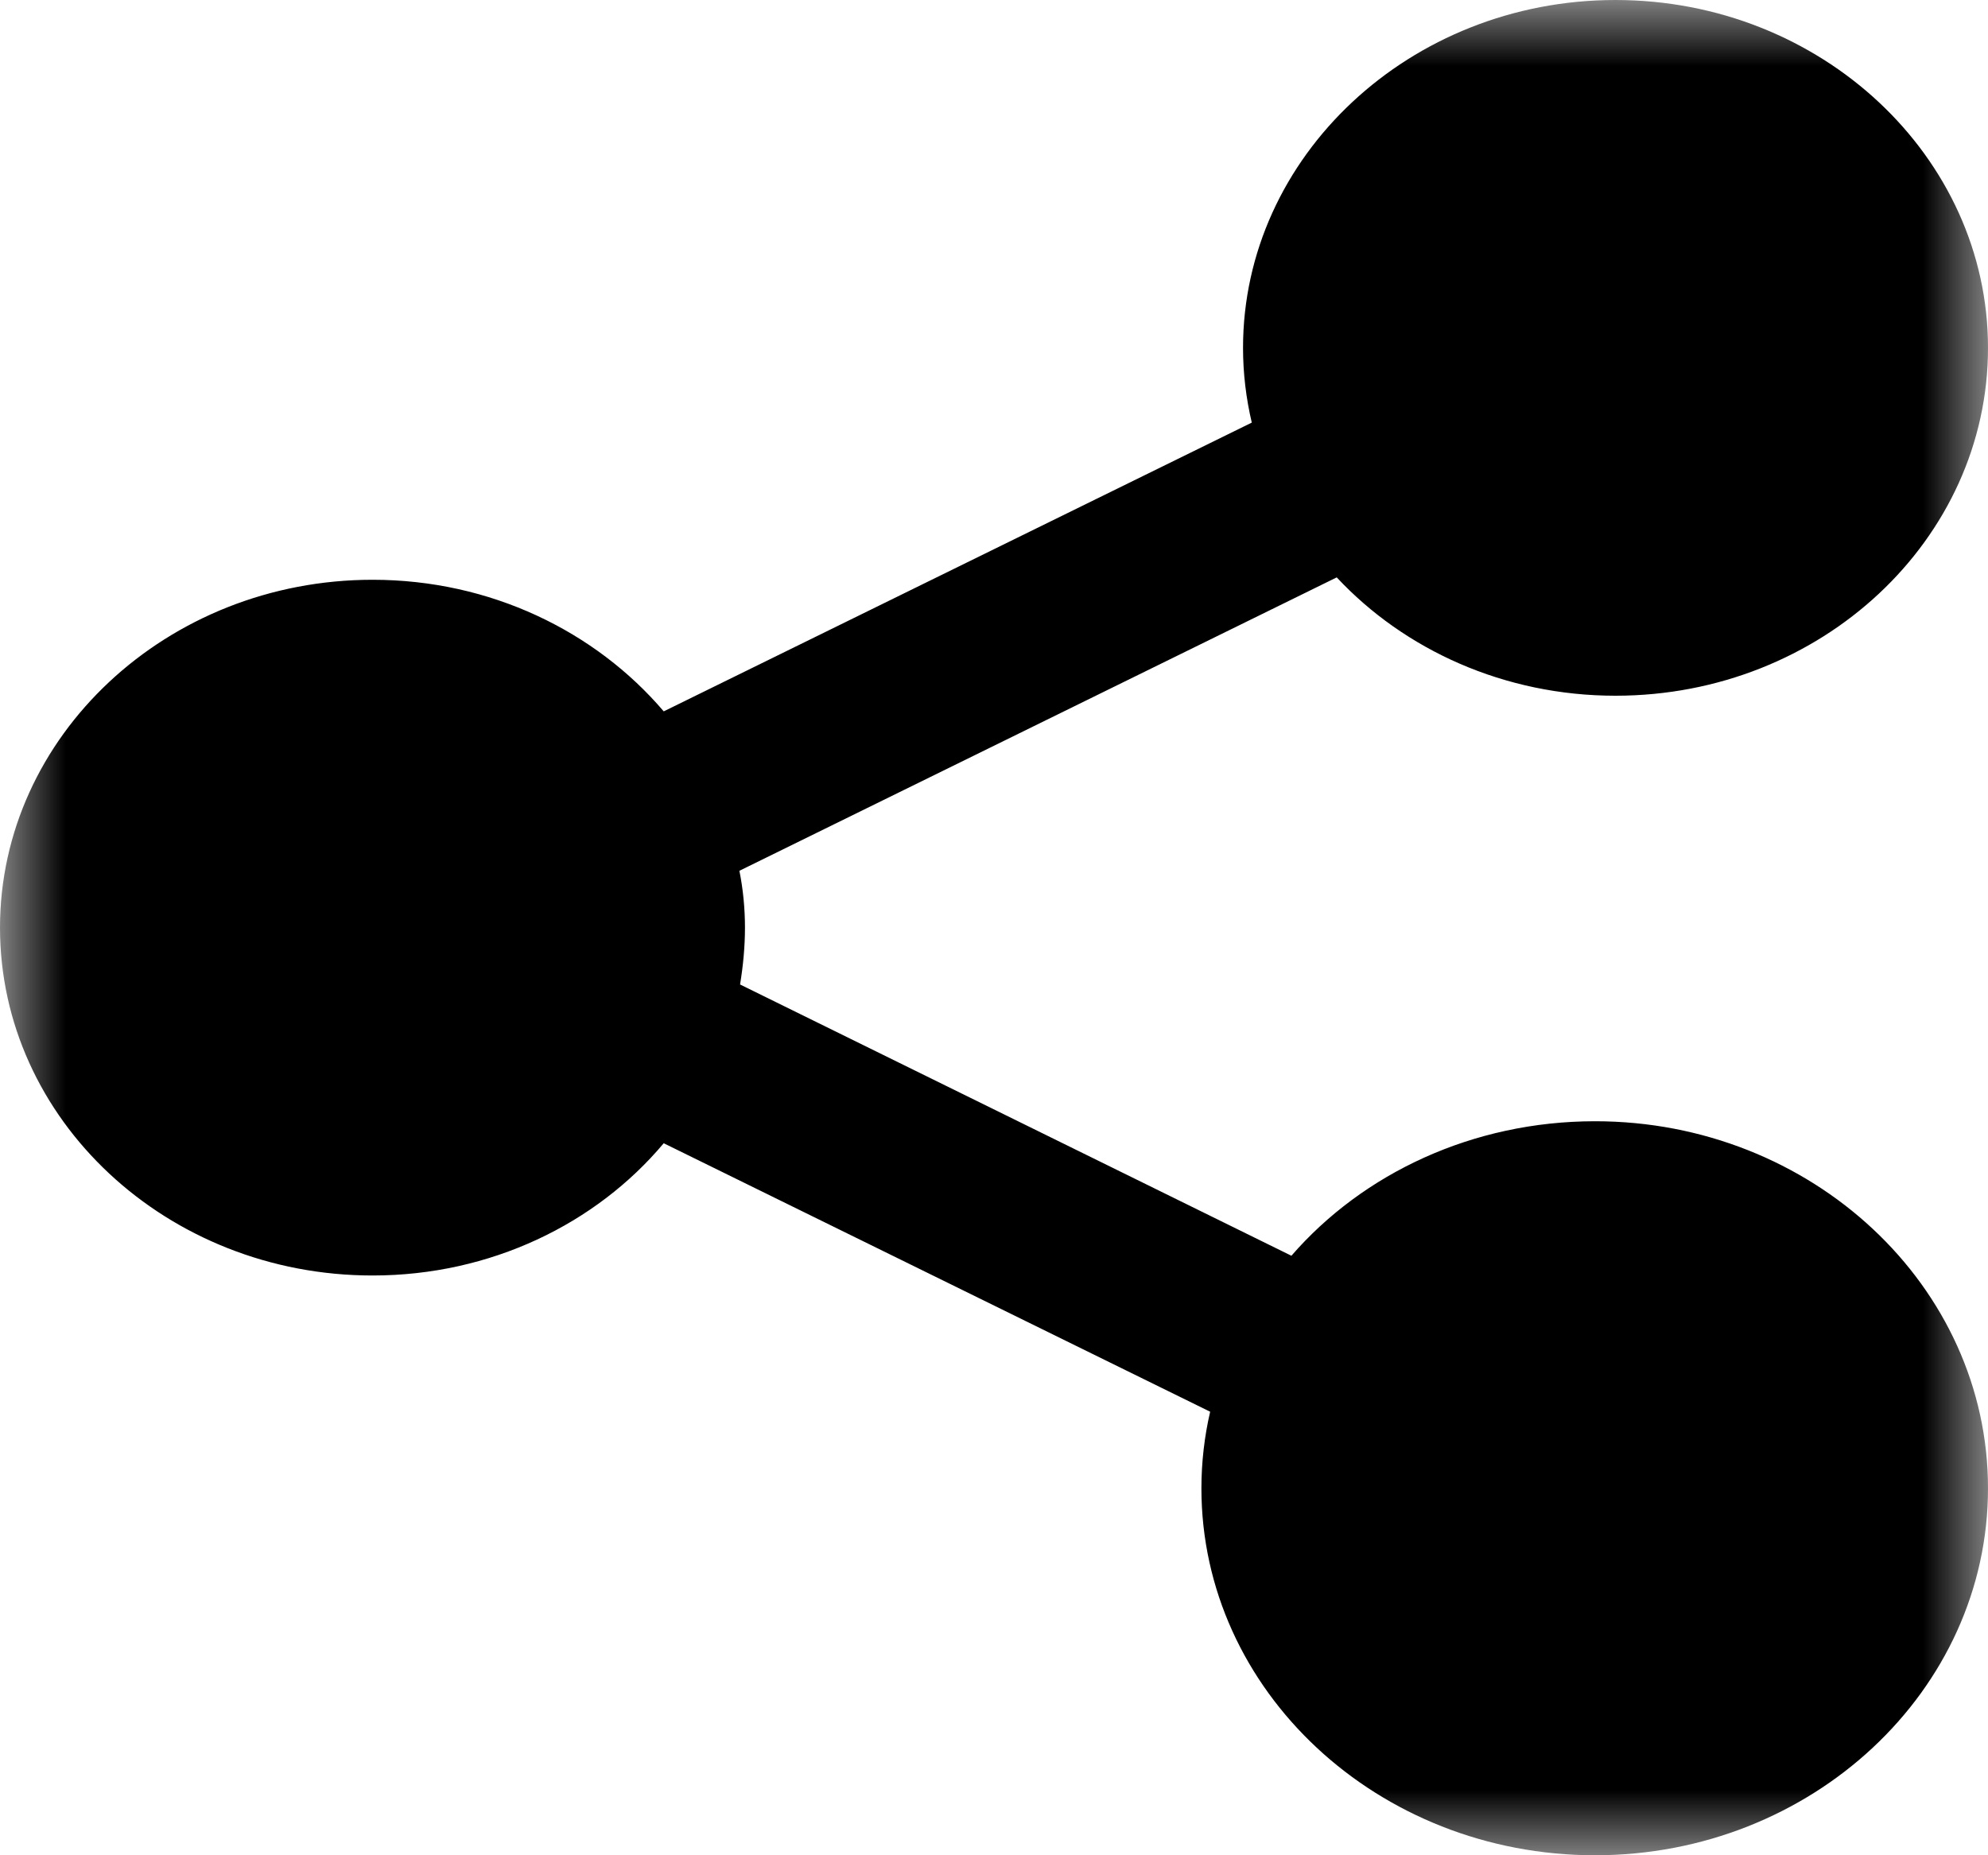 <?xml version="1.0" encoding="UTF-8"?>
<svg width="15px" height="14px" viewBox="0 0 15 14" version="1.1" xmlns="http://www.w3.org/2000/svg" xmlns:xlink="http://www.w3.org/1999/xlink">
    <title>share_icon_black</title>
    <defs>
        <polygon id="path-1" points="0 0 15 0 15 14 0 14"></polygon>
    </defs>
    <g id="Page-1" stroke="none" stroke-width="1" fill="none" fill-rule="evenodd">
        <g id="ExposeHCM_DESKTOP_Open" transform="translate(-830, -894)">
            <g id="Section_1_H2" transform="translate(50, 840)">
                <g id="Share_This" transform="translate(767, 44)">
                    <g id="share_icon_black" transform="translate(13, 10)">
                        <mask id="mask-2" fill="white">
                            <use xlink:href="#path-1"></use>
                        </mask>
                        <g id="Clip-2"></g>
                        <path d="M15,11.231 C15,12.758 13.67,14 12.035,14 C10.395,14 9.065,12.758 9.065,11.231 C9.065,11.034 9.088,10.837 9.131,10.653 L5.008,8.627 C4.497,9.236 3.701,9.625 2.811,9.625 C1.26,9.625 0,8.448 0,7 C0,5.556 1.26,4.375 2.811,4.375 C3.701,4.375 4.493,4.764 5.008,5.368 L9.445,3.189 C9.402,3.006 9.379,2.817 9.379,2.625 C9.379,1.181 10.639,0 12.189,0 C13.74,0 15,1.181 15,2.625 C15,4.073 13.74,5.25 12.189,5.25 C11.351,5.25 10.597,4.904 10.086,4.357 L5.579,6.571 C5.607,6.711 5.621,6.856 5.621,7 C5.621,7.144 5.607,7.289 5.584,7.429 L9.744,9.476 C10.283,8.855 11.112,8.461 12.035,8.461 C13.67,8.461 15,9.704 15,11.231" id="Fill-1" fill="#000000" mask="url(#mask-2)"></path>
                    </g>
                </g>
            </g>
        </g>
    </g>
</svg>